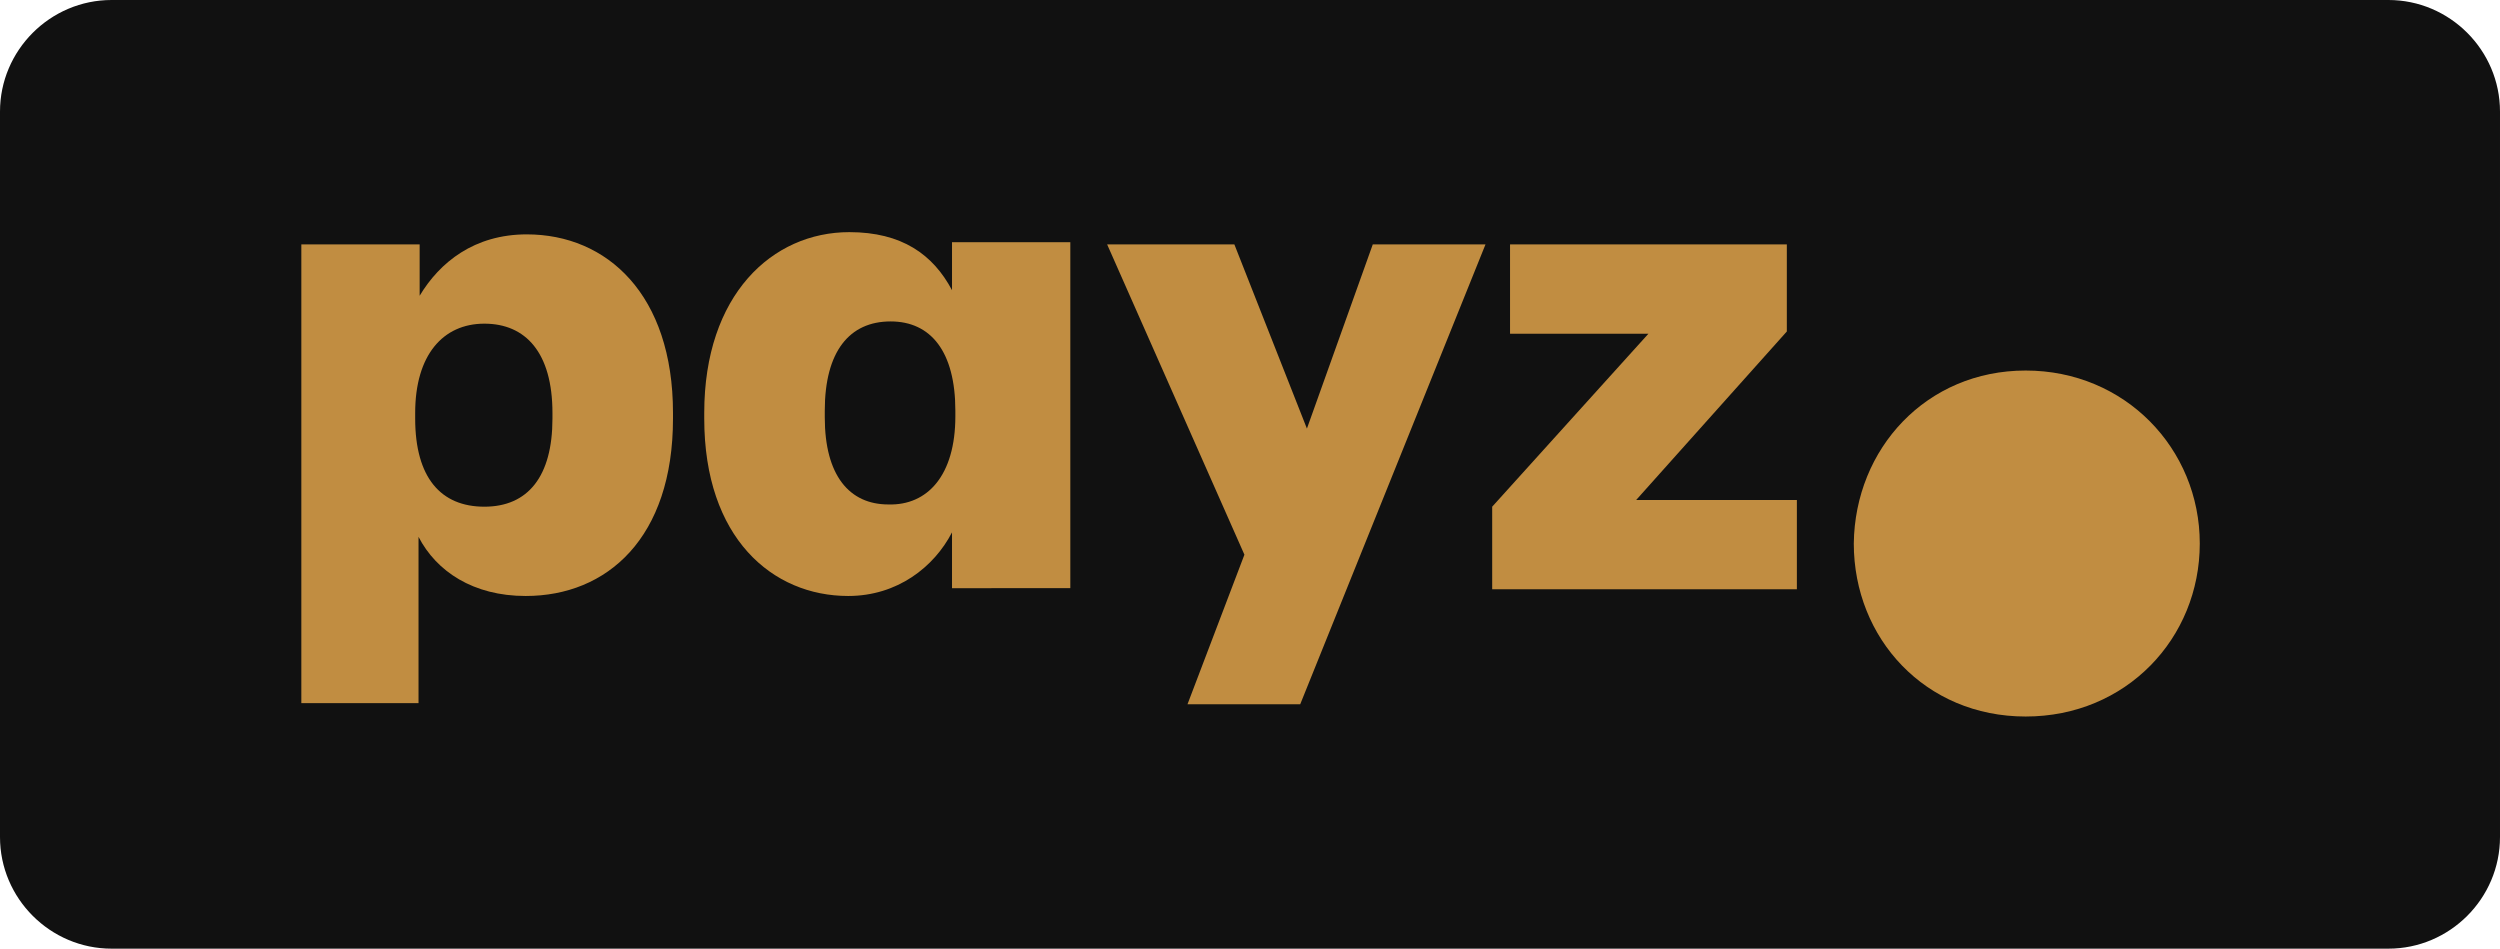 <?xml version="1.0" encoding="utf-8"?>
<!-- Generator: Adobe Illustrator 25.3.1, SVG Export Plug-In . SVG Version: 6.00 Build 0)  -->
<svg version="1.1" id="Layer_1" xmlns="http://www.w3.org/2000/svg" xmlns:xlink="http://www.w3.org/1999/xlink" x="0px" y="0px"
	 viewBox="0 0 224 85" style="enable-background:new 0 0 224 85;" xml:space="preserve">
<style type="text/css">
	.st0{display:none;fill:#111111;}
	.st1{display:none;}
	.st2{display:inline;fill:#FFFFFF;}
	.st3{display:inline;fill:#98867D;}
	.st4{display:inline;fill:#00A84F;}
	.st5{fill:#111111;}
	.st6{fill:#C18D41;}
</style>
<path class="st0" d="M204,85H10C4.5,85,0,80.5,0,75V10C0,4.5,4.5,0,10,0h204c5.5,0,10,4.5,10,10v55C224,76,215,85,204,85z"/>
<g class="st1">
	<path id="XMLID_59_" class="st2" d="M77,42.5C77,61.6,61.6,77,42.5,77S8,61.6,8,42.5S23.4,8,42.5,8C61.5,8,77,23.4,77,42.5"/>
	<path id="XMLID_60_" class="st3" d="M59.8,60.3c-1.6-0.8-3.3-1.6-5.8-1.6c-2.2,0-4,0.8-5.7,1.6C46.4,61.1,44.6,62,42,62
		c-2.2,0-3.9-0.7-5.7-1.6c-1.8-0.8-3.7-1.7-6.2-1.7c-2.2,0-4,0.8-5.7,1.6c-1.8,0.8-3.7,1.6-6.2,1.6c-0.2,0-0.2,0-0.4,0
		c0.2,0.3,0.5,0.7,0.8,0.9c2.5-0.1,4.4-0.9,6.2-1.7c1.7-0.7,3.4-1.5,5.4-1.5c2.3,0,4,0.8,5.8,1.6s3.6,1.6,6.1,1.6
		c2.7,0,4.7-0.9,6.6-1.8c1.7-0.8,3.4-1.6,5.4-1.6c2.3,0,3.8,0.7,5.4,1.6c1.7,1,3.5,2,6.4,2c0.2-0.3,0.6-0.7,0.8-1
		c-0.2,0-0.5,0-0.7,0C63.2,62,61.5,61.1,59.8,60.3"/>
	<path id="XMLID_61_" class="st3" d="M54.1,60.5c-2.2,0-4,0.8-5.7,1.6c-1.8,0.8-3.7,1.7-6.2,1.7c-2.2,0-3.9-0.7-5.7-1.6
		c-1.8-0.8-3.7-1.7-6.2-1.7c-2.2,0-4,0.8-5.7,1.6c-1.6,0.7-3.1,1.4-5.1,1.6c0.2,0.2,0.6,0.6,0.8,0.8c1.8-0.3,3.3-1,4.7-1.6
		c1.7-0.8,3.4-1.5,5.4-1.5c2.3,0,4,0.8,5.8,1.6s3.6,1.6,6.1,1.6c2.7,0,4.7-0.9,6.7-1.8c1.7-0.8,3.4-1.6,5.4-1.6
		c2.3,0,3.8,0.7,5.4,1.6c1.4,0.7,2.8,1.4,4.8,1.6c0.3-0.2,0.6-0.6,0.8-0.9c-2.3-0.2-3.8-0.9-5.3-1.6C58.3,61.3,56.5,60.5,54.1,60.5"
		/>
	<path id="XMLID_62_" class="st3" d="M54.1,62.3c-2.2,0-4,0.8-5.7,1.6c-1.8,0.8-3.7,1.7-6.2,1.7c-2.2,0-3.9-0.7-5.7-1.6
		c-1.8-0.8-3.7-1.7-6.2-1.7c-2.2,0-4,0.8-5.7,1.6c-1.2,0.5-2.3,1.1-3.6,1.4c0.2,0.2,0.6,0.5,0.8,0.7c1.1-0.3,2.1-0.8,3.2-1.2
		c1.7-0.7,3.4-1.5,5.4-1.5c2.3,0,4,0.8,5.8,1.6c1.8,0.8,3.6,1.6,6.1,1.6c2.7,0,4.7-0.9,6.7-1.8c1.7-0.8,3.4-1.6,5.4-1.6
		c2.3,0,3.8,0.7,5.4,1.6c1,0.5,2.1,1,3.3,1.4c0.3-0.2,0.6-0.5,0.8-0.7c-1.5-0.3-2.5-0.9-3.7-1.5C58.3,63.1,56.5,62.3,54.1,62.3"/>
	<path id="XMLID_63_" class="st3" d="M54.1,64c-2.2,0-4,0.8-5.7,1.6c-1.8,0.8-3.7,1.7-6.2,1.7c-2.2,0-3.9-0.7-5.7-1.6
		c-1.8-0.8-3.7-1.7-6.2-1.7c-2.2,0-4,0.8-5.7,1.6c-0.7,0.3-1.4,0.7-2.1,0.9c0.2,0.2,0.6,0.5,0.8,0.7c0.6-0.2,1.1-0.5,1.6-0.7
		c1.7-0.7,3.4-1.5,5.4-1.5c2.3,0,4,0.8,5.8,1.6c1.8,0.8,3.6,1.6,6.1,1.6c2.7,0,4.7-0.9,6.7-1.8c1.7-0.8,3.4-1.6,5.4-1.6
		c2.3,0,3.8,0.7,5.4,1.6c0.6,0.2,1.1,0.6,1.7,0.8c0.3-0.2,0.6-0.4,0.9-0.7c-0.7-0.3-1.5-0.7-2.1-1C58.3,64.9,56.5,64,54.1,64"/>
	<path id="XMLID_64_" class="st3" d="M54.1,65.8c-2.2,0-4,0.8-5.7,1.6c-1.8,0.8-3.7,1.7-6.2,1.7c-2.2,0-3.9-0.7-5.7-1.6
		c-1.8-0.8-3.7-1.7-6.2-1.7c-2.2,0-4,0.8-5.7,1.6c-0.2,0.1-0.4,0.2-0.6,0.2c0.3,0.2,0.6,0.4,0.9,0.7l0.1-0.1
		c1.7-0.7,3.4-1.5,5.4-1.5c2.3,0,4,0.8,5.8,1.6c1.8,0.8,3.6,1.6,6.1,1.6c2.7,0,4.7-0.9,6.7-1.8c1.7-0.8,3.4-1.6,5.4-1.6
		c2.3,0,3.8,0.7,5.4,1.6c0.1,0,0.2,0.1,0.2,0.1c0.3-0.2,0.6-0.4,0.9-0.6c-0.2-0.1-0.4-0.2-0.7-0.3C58.3,66.6,56.5,65.8,54.1,65.8"/>
	<path id="XMLID_65_" class="st3" d="M48.2,69.3C46.4,70.1,44.6,71,42,71c-2.2,0-3.9-0.7-5.7-1.6c-1.8-0.8-3.7-1.7-6.2-1.7
		c-1.8,0-3.4,0.6-4.8,1.1c0.3,0.2,0.7,0.4,1,0.6c1.1-0.5,2.4-0.8,3.8-0.8c2.3,0,4,0.8,5.8,1.6c1.8,0.8,3.6,1.6,6.1,1.6
		c2.7,0,4.7-0.9,6.6-1.8c1.7-0.8,3.4-1.6,5.4-1.6c1.6,0,2.9,0.4,3.9,0.9c0.3-0.2,0.7-0.4,1-0.6C57.5,68,56,67.5,54,67.5
		C51.8,67.6,50,68.5,48.2,69.3"/>
	<path id="XMLID_69_" class="st4" d="M59.7,33c-0.2,1.1-1.4,2.4-2.1,2.9C56.1,37,46.4,43,45.4,44.4c-1.1,1.4-1.3,3.4-1.3,4.9v11.3
		h1.5v-3c0-1,0.6-2.5,1.7-3.9c2-2.1,6.7-4.7,9.7-6.9c2.5-1.9,2.7-4.4,2.7-6.6v-7.8L59.7,33z"/>
	<path id="XMLID_70_" class="st4" d="M44.1,43.6c1.1-1.3,11.1-7.5,12.5-8.6c1.4-1.2,3.1-3,3.1-5.2V17.1c0,1.8-1,3.2-2.3,4.8
		c-1.5,1.9-8.2,5.6-11.5,7.9s-4.4,4.7-4.4,7.6v23.2H43V48.5C42.9,46.9,43.1,45,44.1,43.6"/>
	<path id="XMLID_71_" class="st4" d="M36.6,30.5c-3-2.3-9.3-7.3-9.9-8.3c-0.7-1-2.3-2.8-2.3-4.9v11.8c0,1.7,0.8,4.8,3.8,6.9
		c3,2.1,7.1,5.3,8.4,6.6c1.2,1.2,2.4,3.5,2.4,6.7v11.4h1.5V38C40.3,34.2,39.6,32.8,36.6,30.5"/>
</g>
<path class="st5" d="M214,85H10C4.5,85,0,80.5,0,75V10C0,4.5,4.5,0,10,0h204c5.5,0,10,4.5,10,10v65C224,80.5,219.5,85,214,85z"/>
<g id="Layer_1-2">
	<g>
		<g>
			<path class="st6" d="M49.5,37.5v-0.5c0-5.4-2.4-8-6.1-8c-3.7,0-6.2,2.8-6.2,8v0.5c0,5.3,2.3,7.9,6.2,7.9S49.5,42.7,49.5,37.5
				 M47.2,21c7.2,0,13.1,5.4,13.1,16v0.5c0,10.7-5.9,15.9-13.2,15.9c-4.7,0-8-2.2-9.6-5.3v14.9H27V21.9h10.6v4.6
				C39.4,23.5,42.5,21,47.2,21"/>
			<path class="st6" d="M85.6,37.3v-0.5c0-5.3-2.2-8-5.8-8c-3.7,0-5.9,2.7-5.9,8v0.6c0,5.2,2.2,7.8,5.7,7.8
				C83.1,45.3,85.6,42.6,85.6,37.3 M63.1,37.5v-0.5c0-10.6,6.1-16.2,13-16.2c4.7,0,7.5,2,9.2,5.2v-4.3h10.6v31H85.3v-5
				c-1.6,3.1-4.9,5.7-9.3,5.7C69.2,53.4,63.1,48.2,63.1,37.5"/>
			<polygon class="st6" points="117.1,38.4 123,21.9 133.1,21.9 116.5,63.1 106.4,63.1 111.5,49.7 99.2,21.9 110.6,21.9 			"/>
			<polygon class="st6" points="133.7,52.8 133.7,45.4 147.7,29.9 135.3,29.9 135.3,21.9 160.1,21.9 160.1,29.7 146.6,44.8 
				161,44.8 161,52.8 			"/>
		</g>
		<path class="st6" d="M166.1,48.7c0.1-8.5,6.5-15.5,15.4-15.5s15.6,7,15.6,15.5s-6.6,15.5-15.6,15.5S166.1,57.2,166.1,48.7"/>
	</g>
</g>
</svg>
